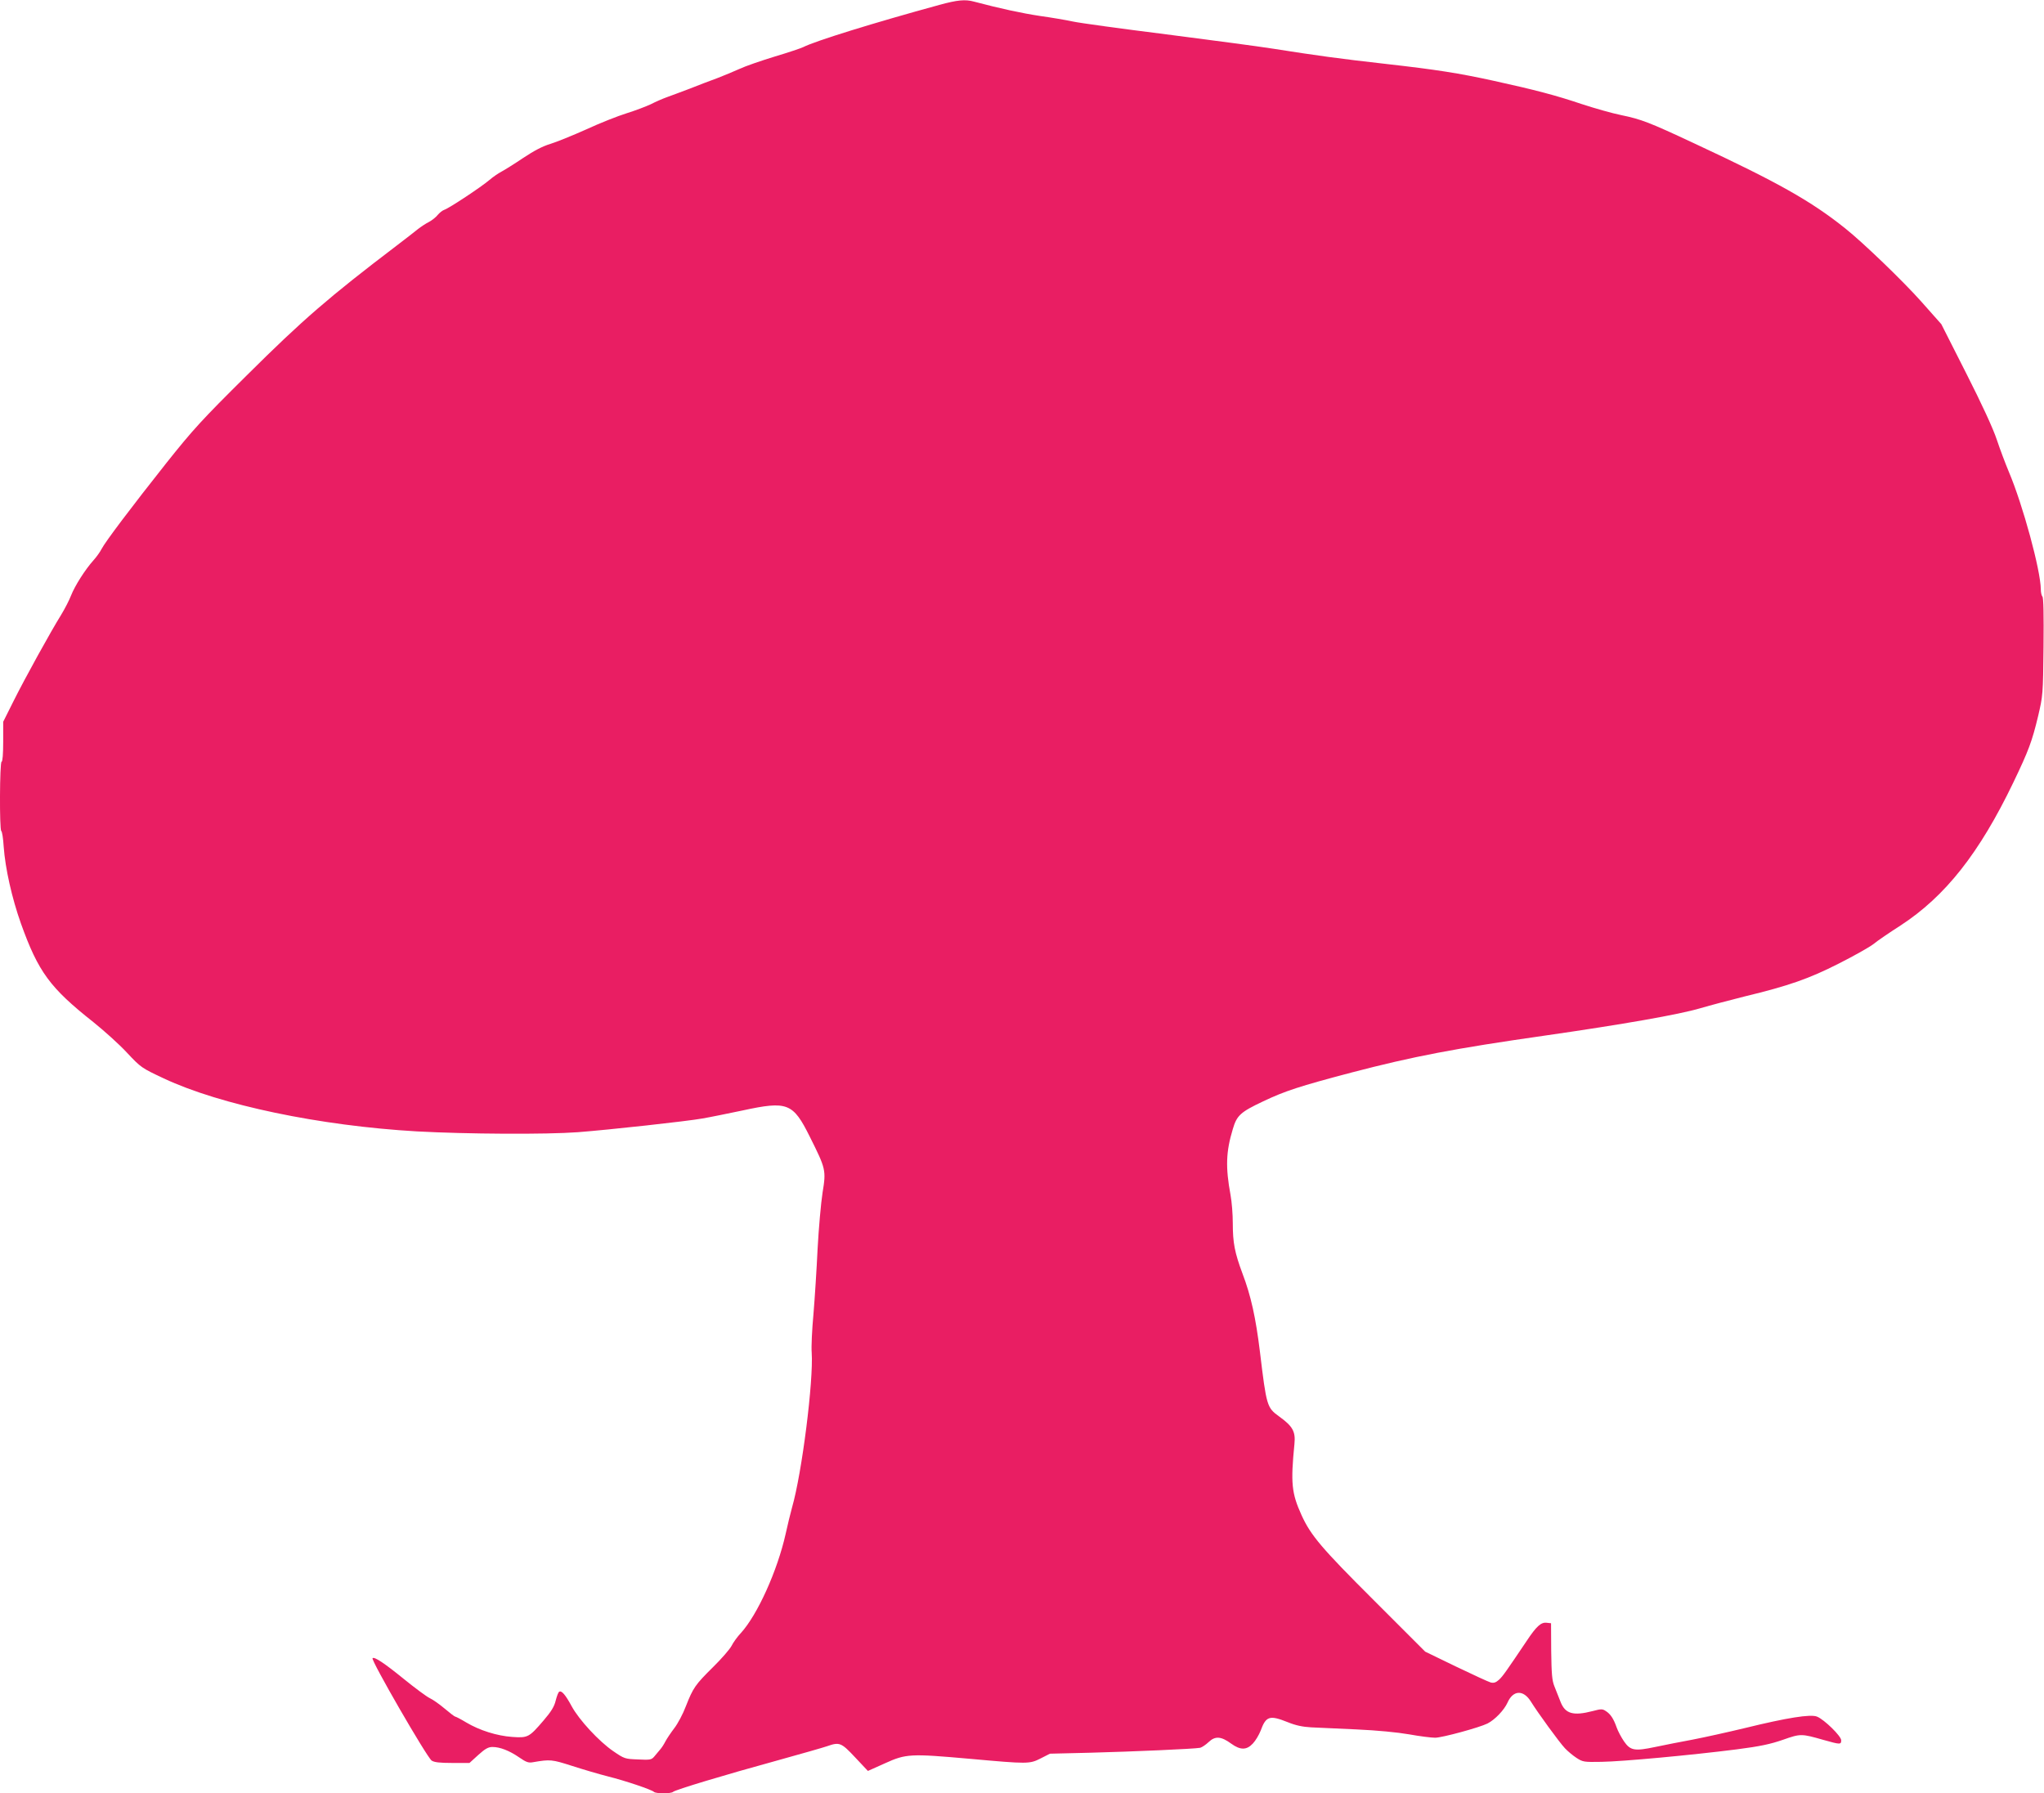 <?xml version="1.0" standalone="no"?>
<!DOCTYPE svg PUBLIC "-//W3C//DTD SVG 20010904//EN"
 "http://www.w3.org/TR/2001/REC-SVG-20010904/DTD/svg10.dtd">
<svg version="1.0" xmlns="http://www.w3.org/2000/svg"
 width="1280pt" height="1123pt" viewBox="0 0 1280 1123"
 preserveAspectRatio="xMidYMid meet">
<g transform="translate(0,1123) scale(0.1,-0.1)"
fill="#e91e63" stroke="none">
<path d="M5885 11200 c-410 -112 -781 -227 -855 -265 -14 -7 -94 -34 -178 -59
-85 -26 -184 -60 -220 -77 -37 -17 -101 -43 -142 -59 -41 -15 -118 -44 -170
-65 -52 -20 -118 -44 -145 -54 -28 -10 -73 -30 -100 -44 -28 -13 -95 -39 -150
-56 -55 -17 -169 -62 -253 -101 -85 -38 -186 -79 -225 -91 -50 -15 -103 -43
-172 -89 -55 -37 -116 -75 -135 -85 -19 -10 -53 -33 -75 -52 -50 -43 -254
-178 -283 -187 -12 -4 -30 -19 -41 -32 -11 -14 -36 -34 -55 -44 -20 -10 -50
-30 -68 -44 -18 -15 -79 -62 -134 -104 -422 -321 -587 -463 -937 -811 -284
-281 -339 -342 -504 -549 -221 -279 -384 -495 -407 -540 -9 -18 -32 -50 -50
-70 -53 -59 -117 -160 -141 -221 -12 -31 -40 -85 -62 -121 -66 -106 -226 -396
-297 -538 l-66 -132 0 -125 c0 -77 -4 -125 -10 -125 -12 0 -14 -426 -2 -434 5
-3 12 -46 15 -97 10 -139 52 -324 108 -482 109 -304 182 -403 454 -618 66 -53
161 -138 210 -191 88 -94 92 -96 230 -161 355 -167 979 -297 1585 -332 312
-17 809 -20 1010 -5 194 15 680 68 780 86 47 8 159 31 250 50 282 61 316 47
421 -164 101 -202 103 -210 80 -351 -10 -64 -24 -222 -31 -351 -6 -129 -18
-314 -26 -410 -9 -96 -14 -204 -11 -240 12 -176 -61 -755 -123 -970 -10 -36
-28 -110 -40 -165 -51 -229 -176 -507 -281 -622 -21 -22 -47 -58 -58 -80 -11
-21 -63 -81 -116 -133 -111 -110 -124 -128 -170 -245 -18 -48 -51 -110 -73
-138 -22 -29 -46 -65 -55 -82 -8 -16 -23 -40 -34 -52 -10 -12 -26 -31 -36 -43
-17 -20 -26 -22 -102 -18 -81 3 -85 4 -155 52 -89 61 -214 196 -260 281 -39
72 -63 100 -78 91 -6 -3 -15 -28 -22 -55 -9 -38 -28 -69 -76 -125 -91 -106
-98 -110 -197 -103 -96 7 -204 41 -288 91 -33 20 -64 36 -68 36 -4 0 -33 22
-66 50 -32 27 -74 57 -94 66 -19 9 -92 63 -161 119 -123 100 -186 142 -197
131 -12 -11 340 -620 370 -641 16 -11 50 -15 129 -15 l108 0 55 50 c43 39 63
50 89 50 47 0 106 -23 167 -65 45 -31 59 -36 89 -30 105 18 116 17 241 -23 68
-22 170 -52 225 -66 112 -28 274 -83 289 -97 12 -12 108 -12 120 0 14 13 326
107 647 195 152 42 295 83 318 91 77 27 88 23 175 -70 l80 -85 105 47 c134 61
160 62 533 29 367 -33 374 -33 445 3 l57 29 250 6 c268 7 657 24 691 31 11 3
35 19 53 36 41 39 78 36 141 -10 58 -42 97 -41 136 1 17 18 38 54 48 79 34 93
56 100 171 54 49 -20 92 -29 145 -32 41 -2 170 -8 285 -13 131 -6 255 -18 330
-31 66 -12 139 -21 162 -21 44 0 278 64 328 89 47 24 104 84 125 130 35 80
100 83 147 7 42 -68 178 -255 213 -292 17 -18 49 -45 72 -60 40 -26 46 -27
157 -25 132 2 563 42 846 78 148 19 212 33 290 60 111 39 115 39 255 -1 103
-29 110 -30 110 -2 0 26 -105 129 -151 148 -40 17 -189 -7 -450 -71 -108 -26
-257 -59 -330 -73 -74 -14 -179 -34 -234 -46 -128 -27 -155 -23 -195 35 -17
25 -38 64 -46 87 -19 54 -38 84 -68 103 -21 14 -29 14 -82 0 -123 -32 -173
-17 -202 59 -11 28 -28 71 -38 96 -15 37 -18 77 -20 220 l-1 175 -28 3 c-34 4
-63 -21 -124 -113 -130 -193 -150 -222 -174 -244 -19 -17 -32 -22 -52 -17 -14
4 -112 49 -218 100 l-192 93 -320 320 c-329 328 -397 408 -455 536 -62 137
-68 200 -44 444 8 78 -10 111 -96 173 -76 55 -79 64 -120 405 -26 212 -56 350
-109 489 -49 132 -61 192 -61 317 0 53 -6 132 -14 175 -32 174 -29 271 14 413
25 86 48 107 190 174 137 65 225 94 555 181 387 101 643 150 1210 231 487 70
841 132 972 171 65 19 190 52 278 74 278 67 405 112 590 206 93 47 191 102
217 122 25 21 102 73 169 116 281 183 494 453 707 896 96 200 117 257 155 415
30 128 31 135 34 434 2 200 0 308 -7 315 -5 5 -10 26 -10 46 -1 119 -113 530
-200 735 -21 50 -55 140 -75 200 -23 70 -93 222 -192 417 l-156 308 -126 142
c-113 127 -364 369 -476 458 -214 171 -421 288 -945 532 -284 133 -332 151
-457 177 -55 11 -168 43 -250 70 -157 53 -289 88 -549 145 -219 48 -359 70
-678 106 -285 32 -437 53 -703 95 -88 14 -390 54 -670 90 -279 35 -542 71
-583 80 -41 9 -135 25 -207 35 -113 17 -252 47 -414 90 -55 15 -104 10 -214
-20z"/>
</g>
</svg>
